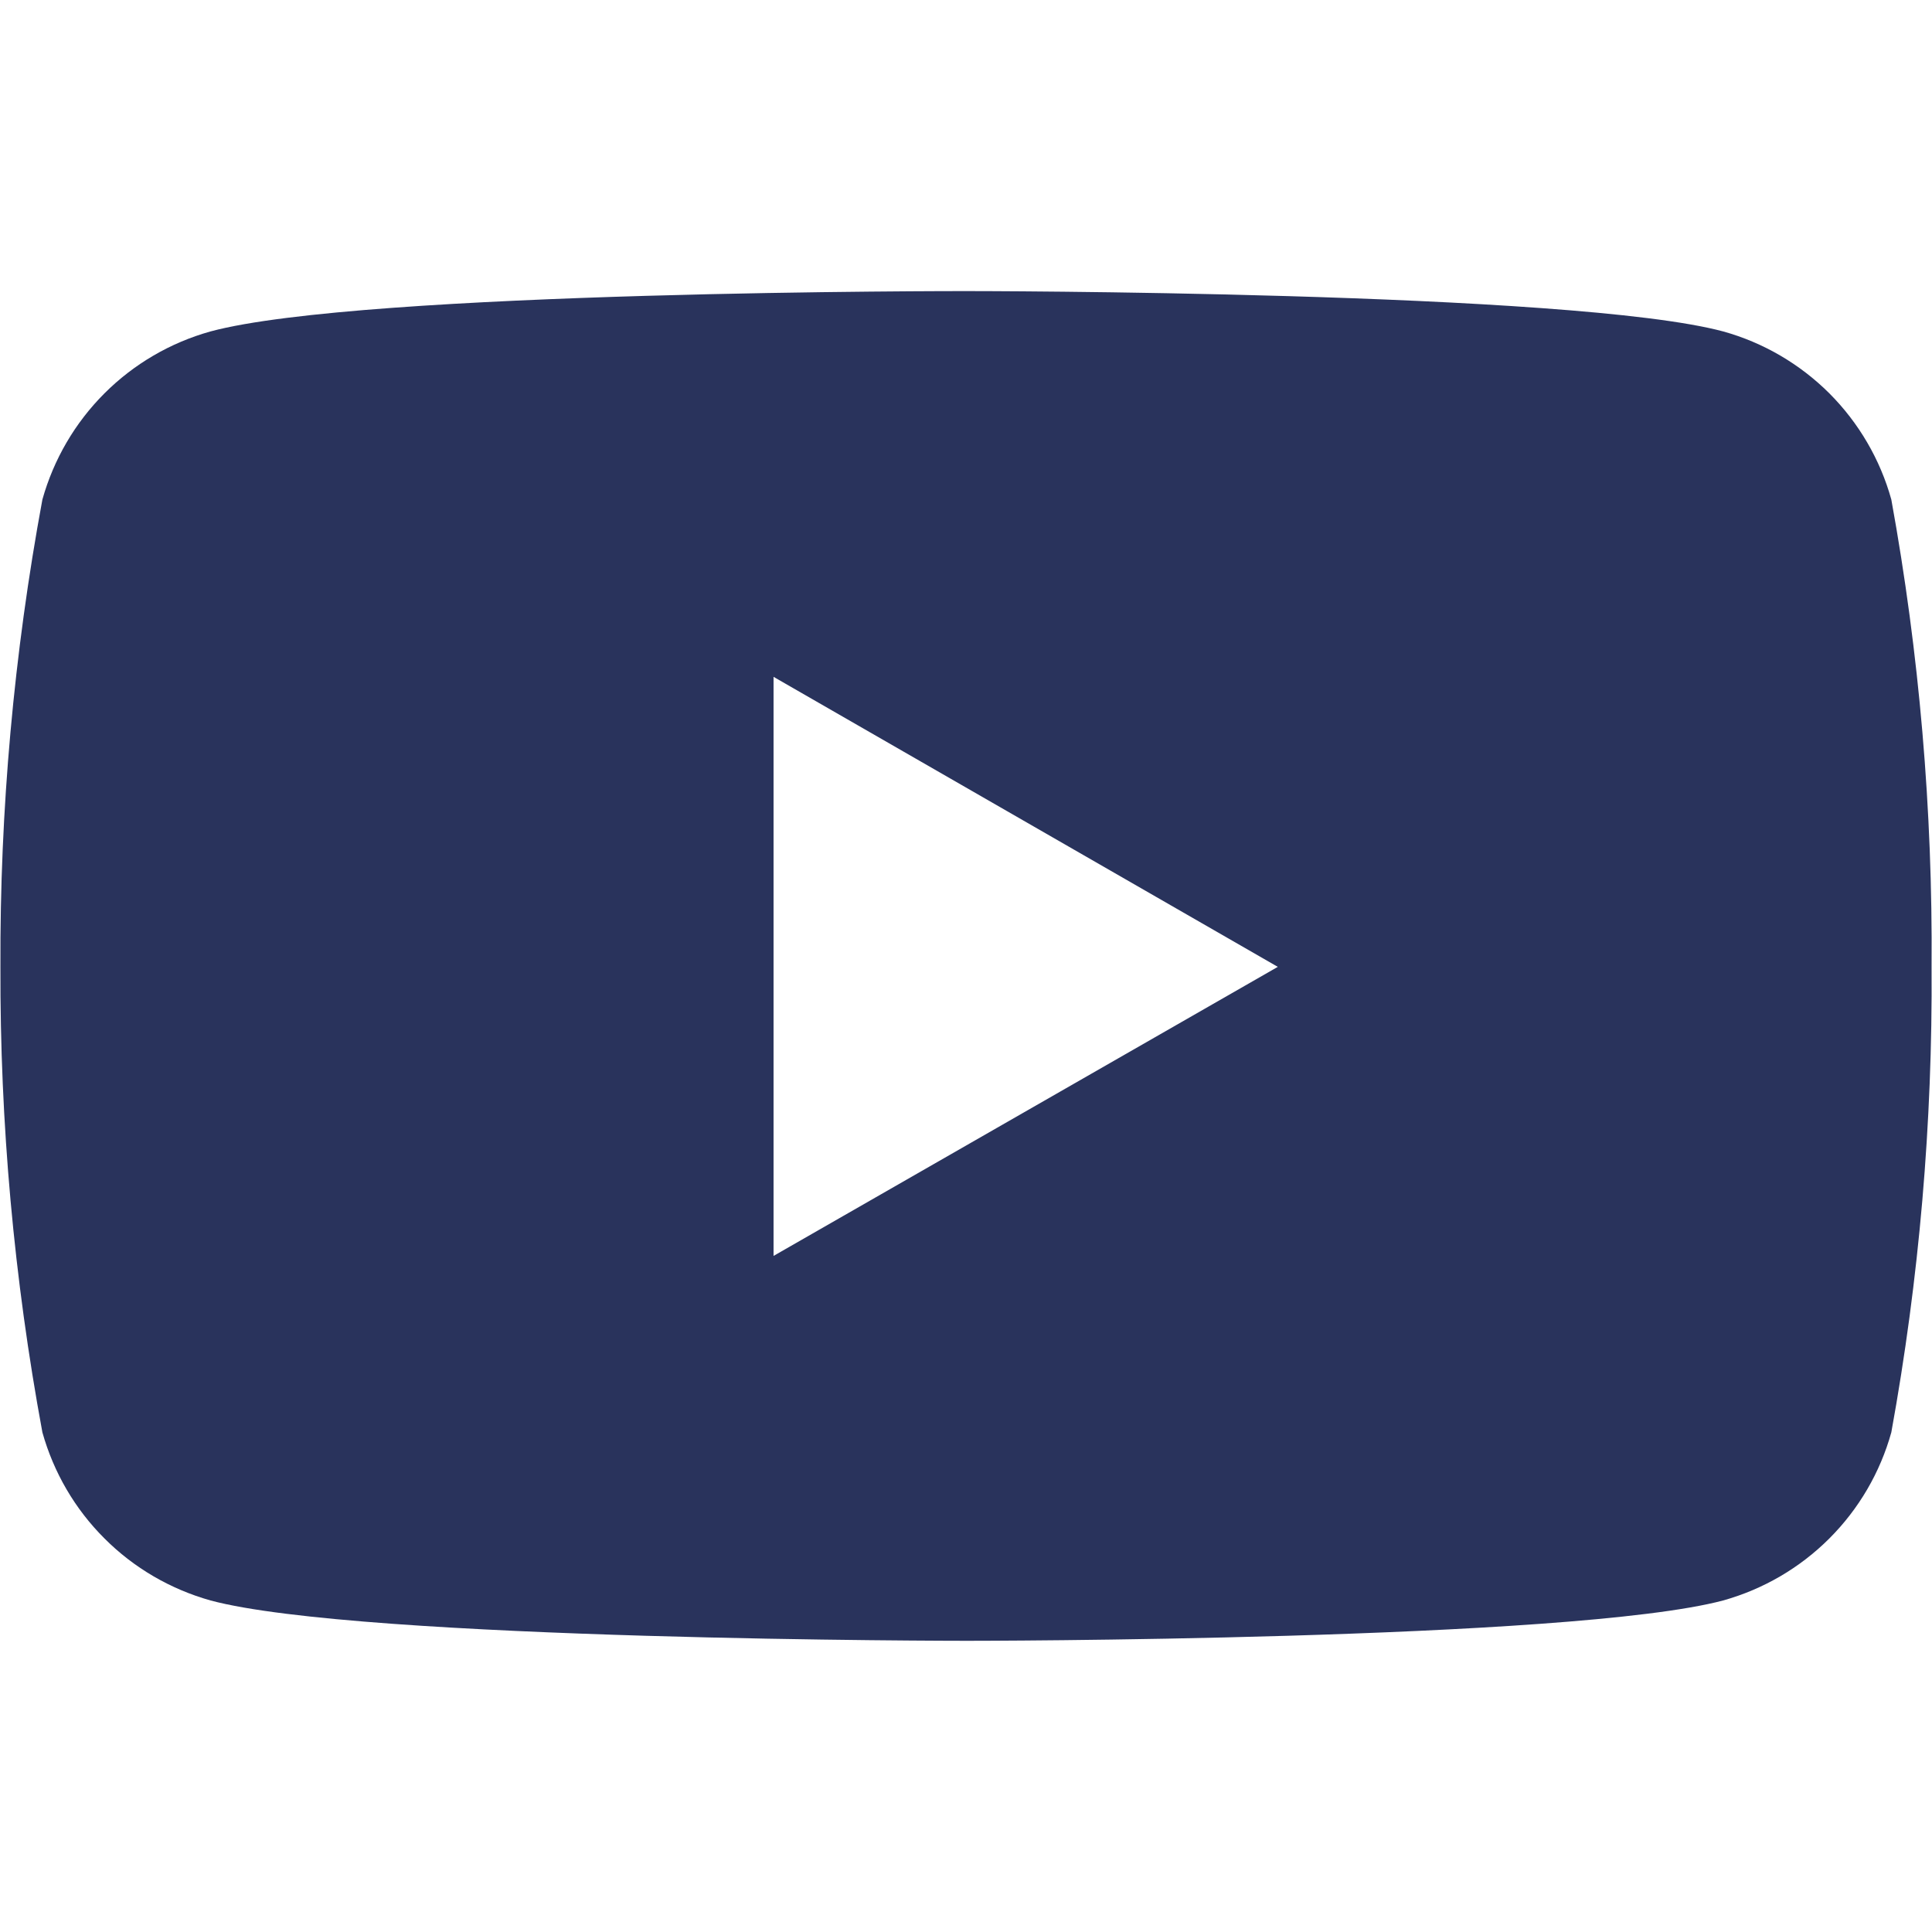 <svg width="18" height="18" viewBox="0 0 18 18" fill="none" xmlns="http://www.w3.org/2000/svg">
<path d="M17.621 4.654C17.517 4.28 17.318 3.94 17.044 3.665C16.769 3.391 16.429 3.192 16.055 3.088C14.653 2.712 9.008 2.712 9.008 2.712C9.008 2.712 3.378 2.705 1.961 3.088C1.588 3.192 1.247 3.391 0.973 3.665C0.698 3.94 0.5 4.28 0.395 4.654C0.129 6.09 -0.002 7.547 0.004 9.008C-0.001 10.462 0.13 11.914 0.395 13.345C0.5 13.719 0.698 14.059 0.973 14.333C1.247 14.608 1.588 14.806 1.961 14.911C3.362 15.287 9.008 15.287 9.008 15.287C9.008 15.287 14.638 15.287 16.055 14.911C16.429 14.806 16.769 14.608 17.044 14.333C17.318 14.059 17.517 13.719 17.621 13.345C17.881 11.914 18.006 10.462 17.996 9.008C18.007 7.548 17.882 6.09 17.621 4.654ZM7.207 11.701V6.306L11.905 9.008L7.207 11.701Z" fill="#29335C"/>
</svg>
